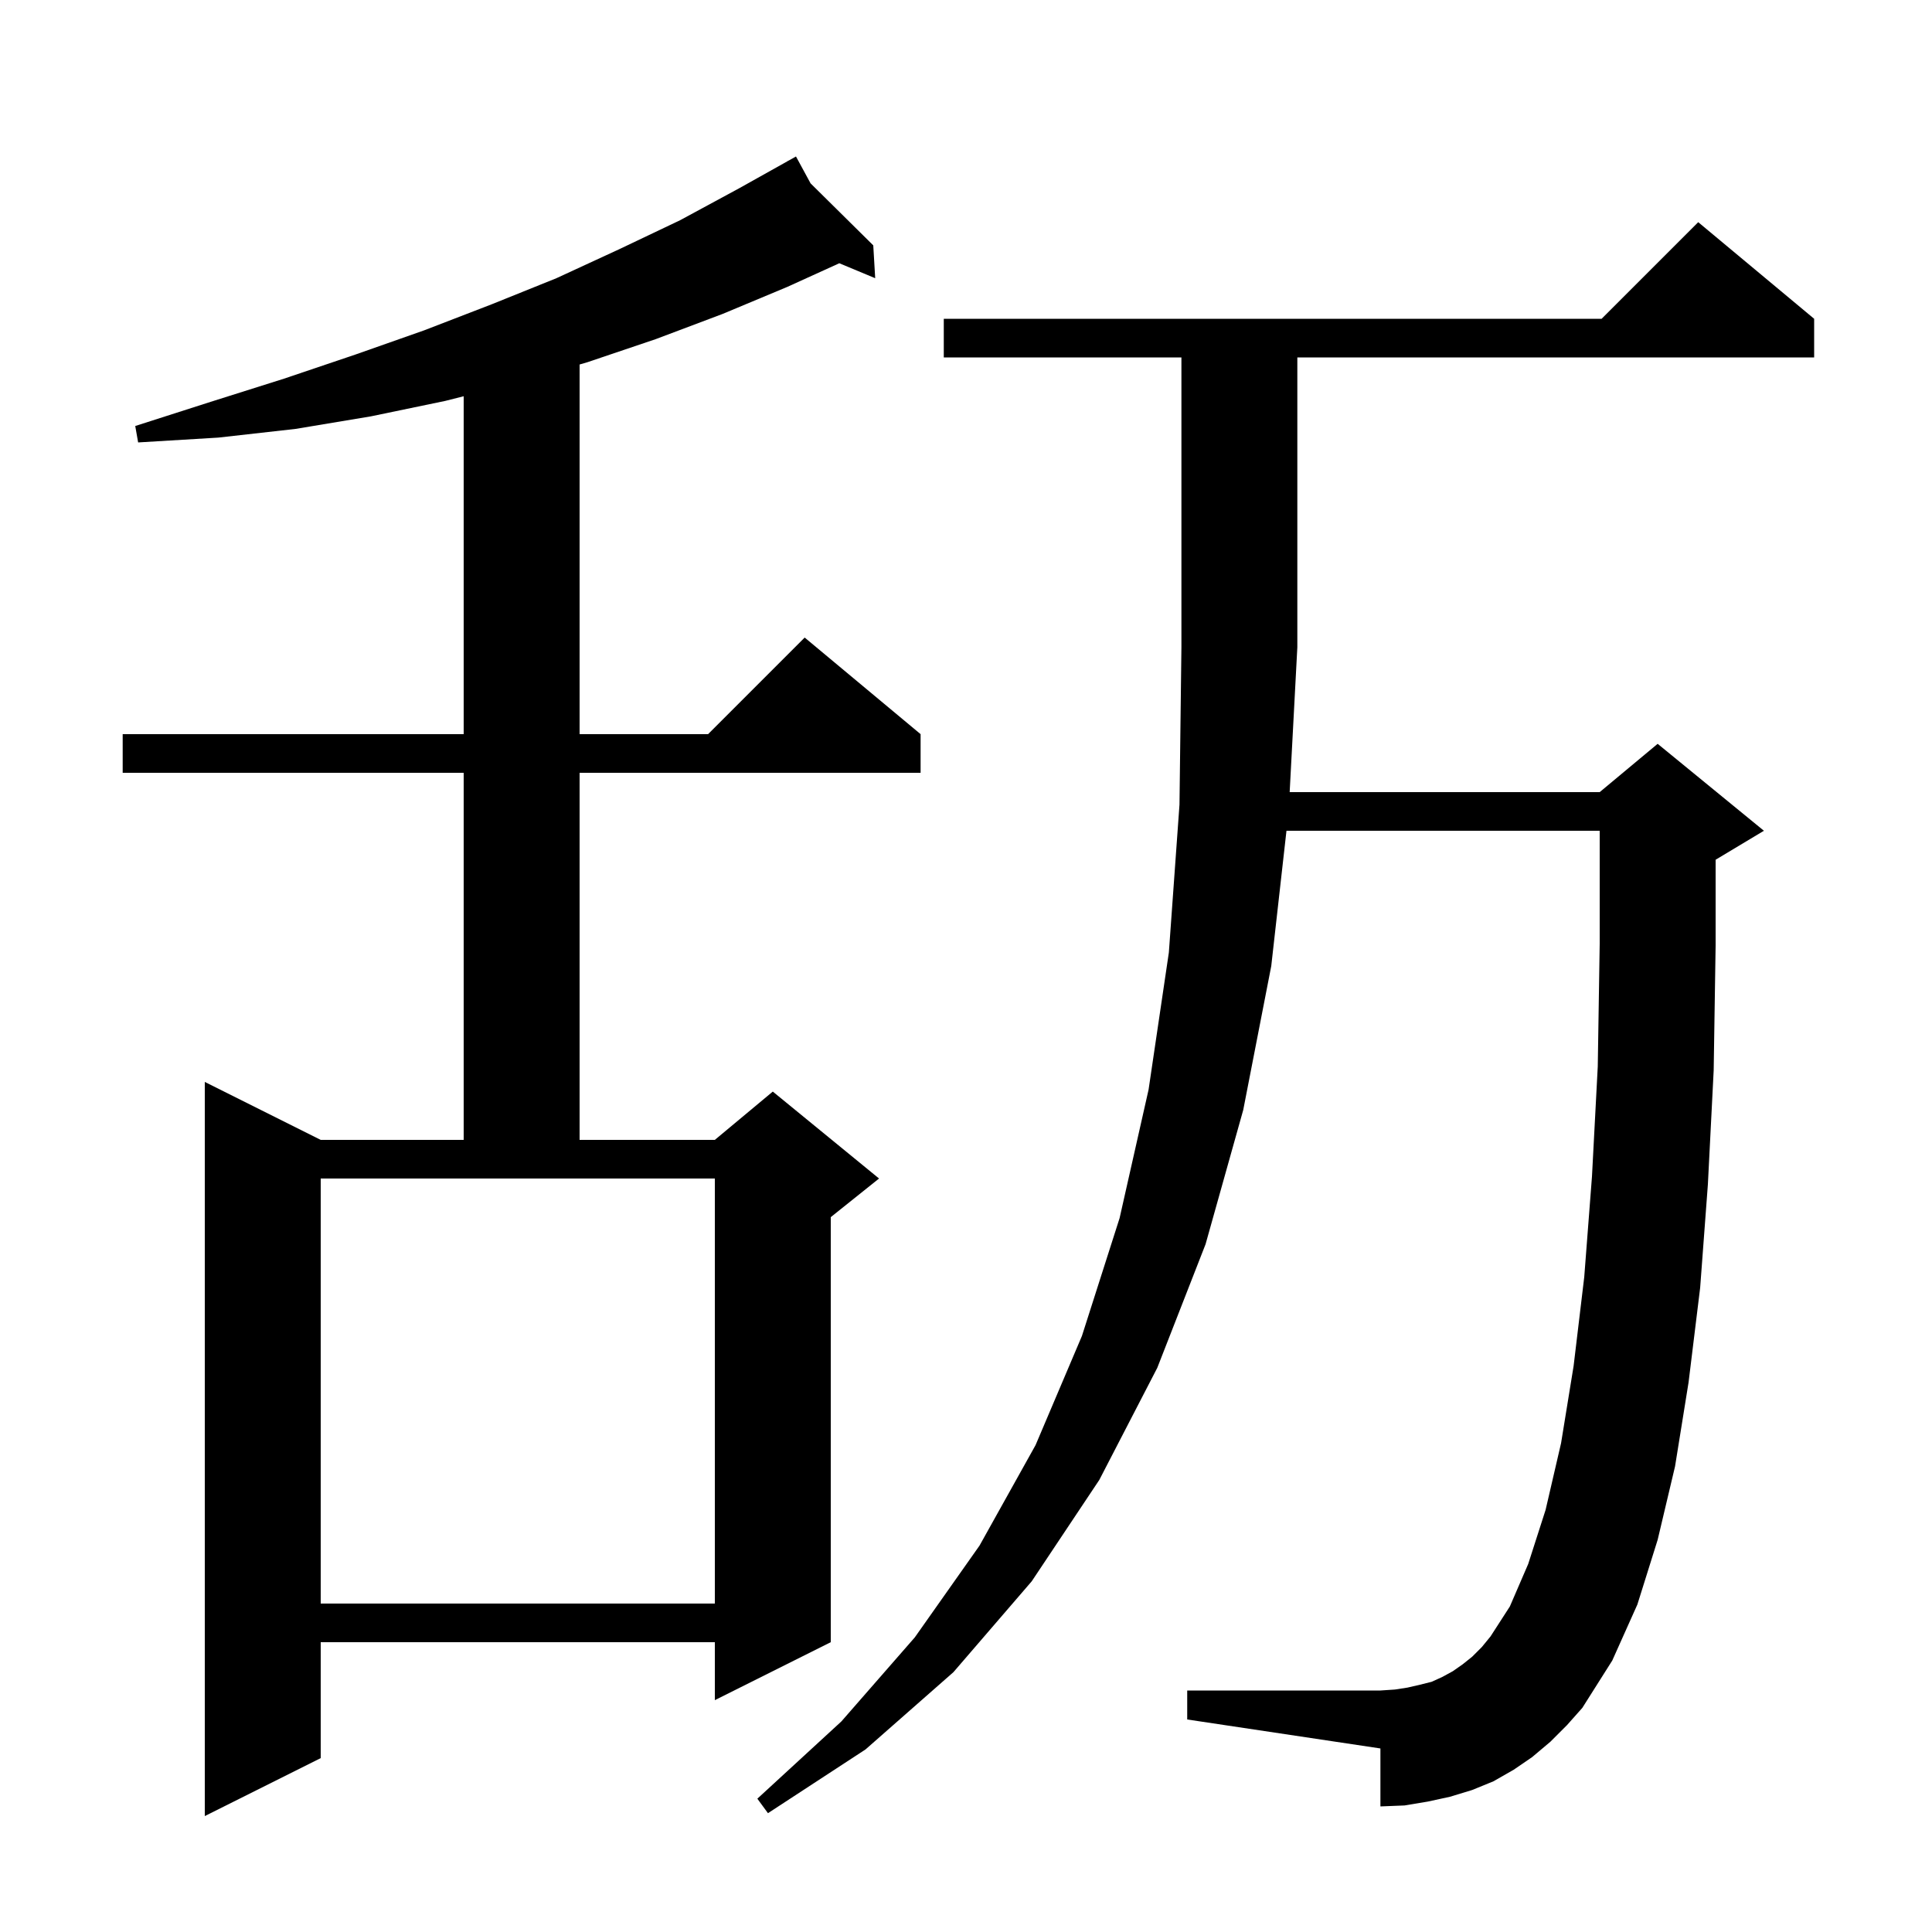 <svg xmlns="http://www.w3.org/2000/svg" xmlns:xlink="http://www.w3.org/1999/xlink" version="1.1" baseProfile="full" viewBox="0 0 200 200" width="200" height="200"><g fill="currentColor"><path d="M 83.912 18.984 L 90.4 25.4 L 90.6 28.8 L 86.885 27.252 L 81.5 29.7 L 74.8 32.5 L 67.9 35.1 L 60.8 37.5 L 60.0 37.733 L 60.0 76.0 L 73.3 76.0 L 83.3 66.0 L 95.3 76.0 L 95.3 80.0 L 60.0 80.0 L 60.0 118.0 L 74.0 118.0 L 80.0 113.0 L 91.0 122.0 L 86.0 126.0 L 86.0 170.0 L 74.0 176.0 L 74.0 170.0 L 33.2 170.0 L 33.2 182.0 L 21.2 188.0 L 21.2 112.0 L 33.2 118.0 L 48.0 118.0 L 48.0 80.0 L 12.7 80.0 L 12.7 76.0 L 48.0 76.0 L 48.0 41.019 L 46.1 41.5 L 38.4 43.1 L 30.6 44.4 L 22.6 45.3 L 14.3 45.8 L 14.0 44.1 L 21.8 41.6 L 29.4 39.2 L 36.8 36.7 L 43.9 34.2 L 50.9 31.5 L 57.6 28.8 L 64.1 25.8 L 70.4 22.8 L 76.5 19.5 L 81.549 16.676 L 81.5 16.6 L 81.567 16.666 L 82.4 16.2 Z M 160.5 180.3 L 158.6 181.9 L 156.7 183.2 L 154.6 184.4 L 152.4 185.3 L 150.1 186.0 L 147.8 186.5 L 145.4 186.9 L 142.9 187.0 L 142.9 181.0 L 122.9 178.0 L 122.9 175.0 L 142.9 175.0 L 144.4 174.9 L 145.7 174.7 L 147.0 174.4 L 148.2 174.1 L 149.3 173.6 L 150.4 173.0 L 151.4 172.3 L 152.4 171.5 L 153.4 170.5 L 154.3 169.4 L 156.3 166.3 L 158.2 161.9 L 160.0 156.3 L 161.6 149.4 L 162.9 141.4 L 164.0 132.2 L 164.8 121.8 L 165.4 110.4 L 165.6 97.7 L 165.6 86.0 L 133.175 86.0 L 131.6 100.0 L 128.7 114.9 L 124.8 128.8 L 119.8 141.6 L 113.8 153.2 L 106.8 163.7 L 98.7 173.1 L 89.6 181.1 L 79.5 187.7 L 78.4 186.2 L 87.1 178.2 L 94.7 169.5 L 101.4 160.0 L 107.2 149.6 L 112.0 138.3 L 115.9 126.1 L 118.9 112.8 L 121.0 98.6 L 122.1 83.3 L 122.3 67.0 L 122.3 37.0 L 97.7 37.0 L 97.7 33.0 L 165.8 33.0 L 175.8 23.0 L 187.8 33.0 L 187.8 37.0 L 134.3 37.0 L 134.3 67.0 L 133.506 82.0 L 165.6 82.0 L 171.6 77.0 L 182.6 86.0 L 177.6 89.0 L 177.6 97.9 L 177.4 110.8 L 176.8 122.6 L 176.0 133.3 L 174.8 143.1 L 173.4 151.8 L 171.6 159.4 L 169.5 166.1 L 166.9 171.9 L 163.8 176.8 L 162.2 178.6 Z M 33.2 166.0 L 74.0 166.0 L 74.0 122.0 L 33.2 122.0 Z "/></g></svg>